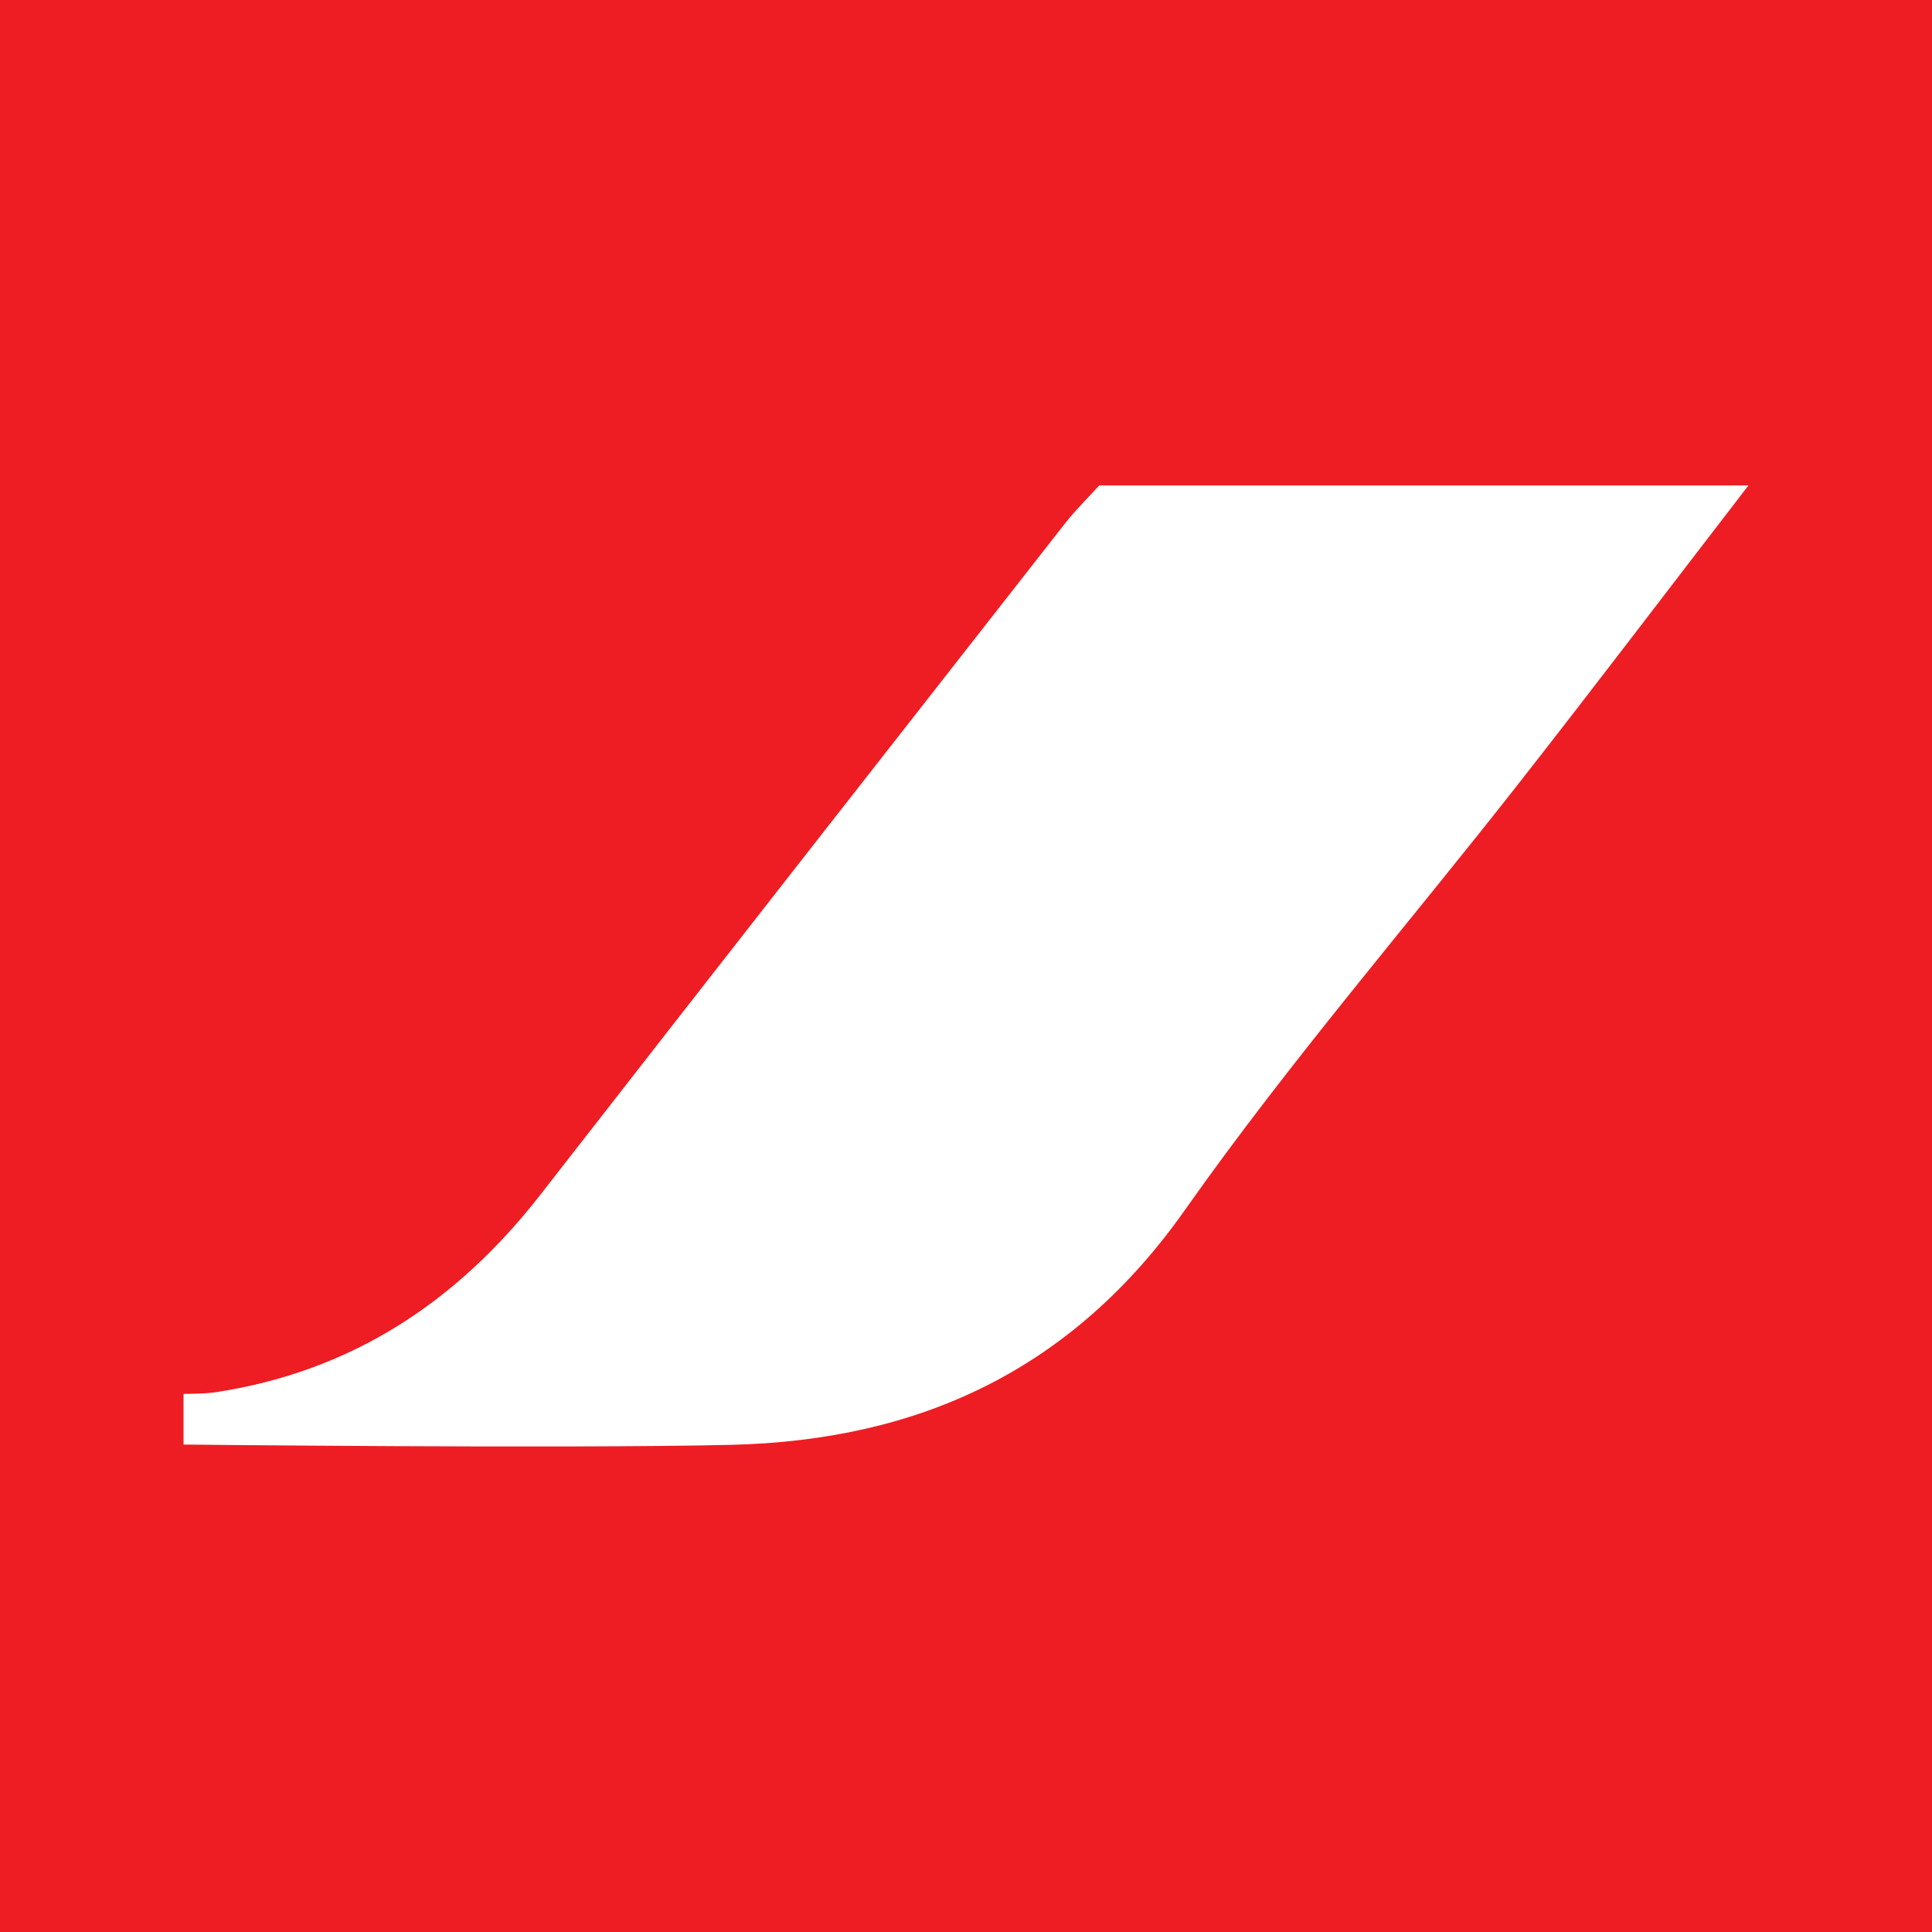 <?xml version="1.0" encoding="UTF-8"?>
<svg xmlns="http://www.w3.org/2000/svg" xmlns:xlink="http://www.w3.org/1999/xlink" width="56pt" height="56pt" viewBox="0 0 56 56" version="1.1">
<g id="surface1">
<rect x="0" y="0" width="56" height="56" style="fill:rgb(92.981%,11.472%,14.037%);fill-opacity:1;stroke:none;"/>
<path style=" stroke:none;fill-rule:nonzero;fill:rgb(100%,100%,100%);fill-opacity:1;" d="M 31.863 14.07 C 38.238 14.07 44.285 14.07 50.68 14.07 C 48.363 17.078 46.238 19.879 44.07 22.645 C 40.832 26.781 37.379 30.77 34.355 35.059 C 31.086 39.707 26.656 41.746 21.207 41.879 C 16.441 41.992 5.32 41.871 5.32 41.871 L 5.32 40.402 C 5.32 40.402 5.93 40.406 6.266 40.352 C 10.199 39.75 13.25 37.73 15.664 34.629 C 20.719 28.137 25.793 21.656 30.867 15.176 C 31.168 14.789 31.523 14.445 31.863 14.07 "/>
</g>
</svg>
